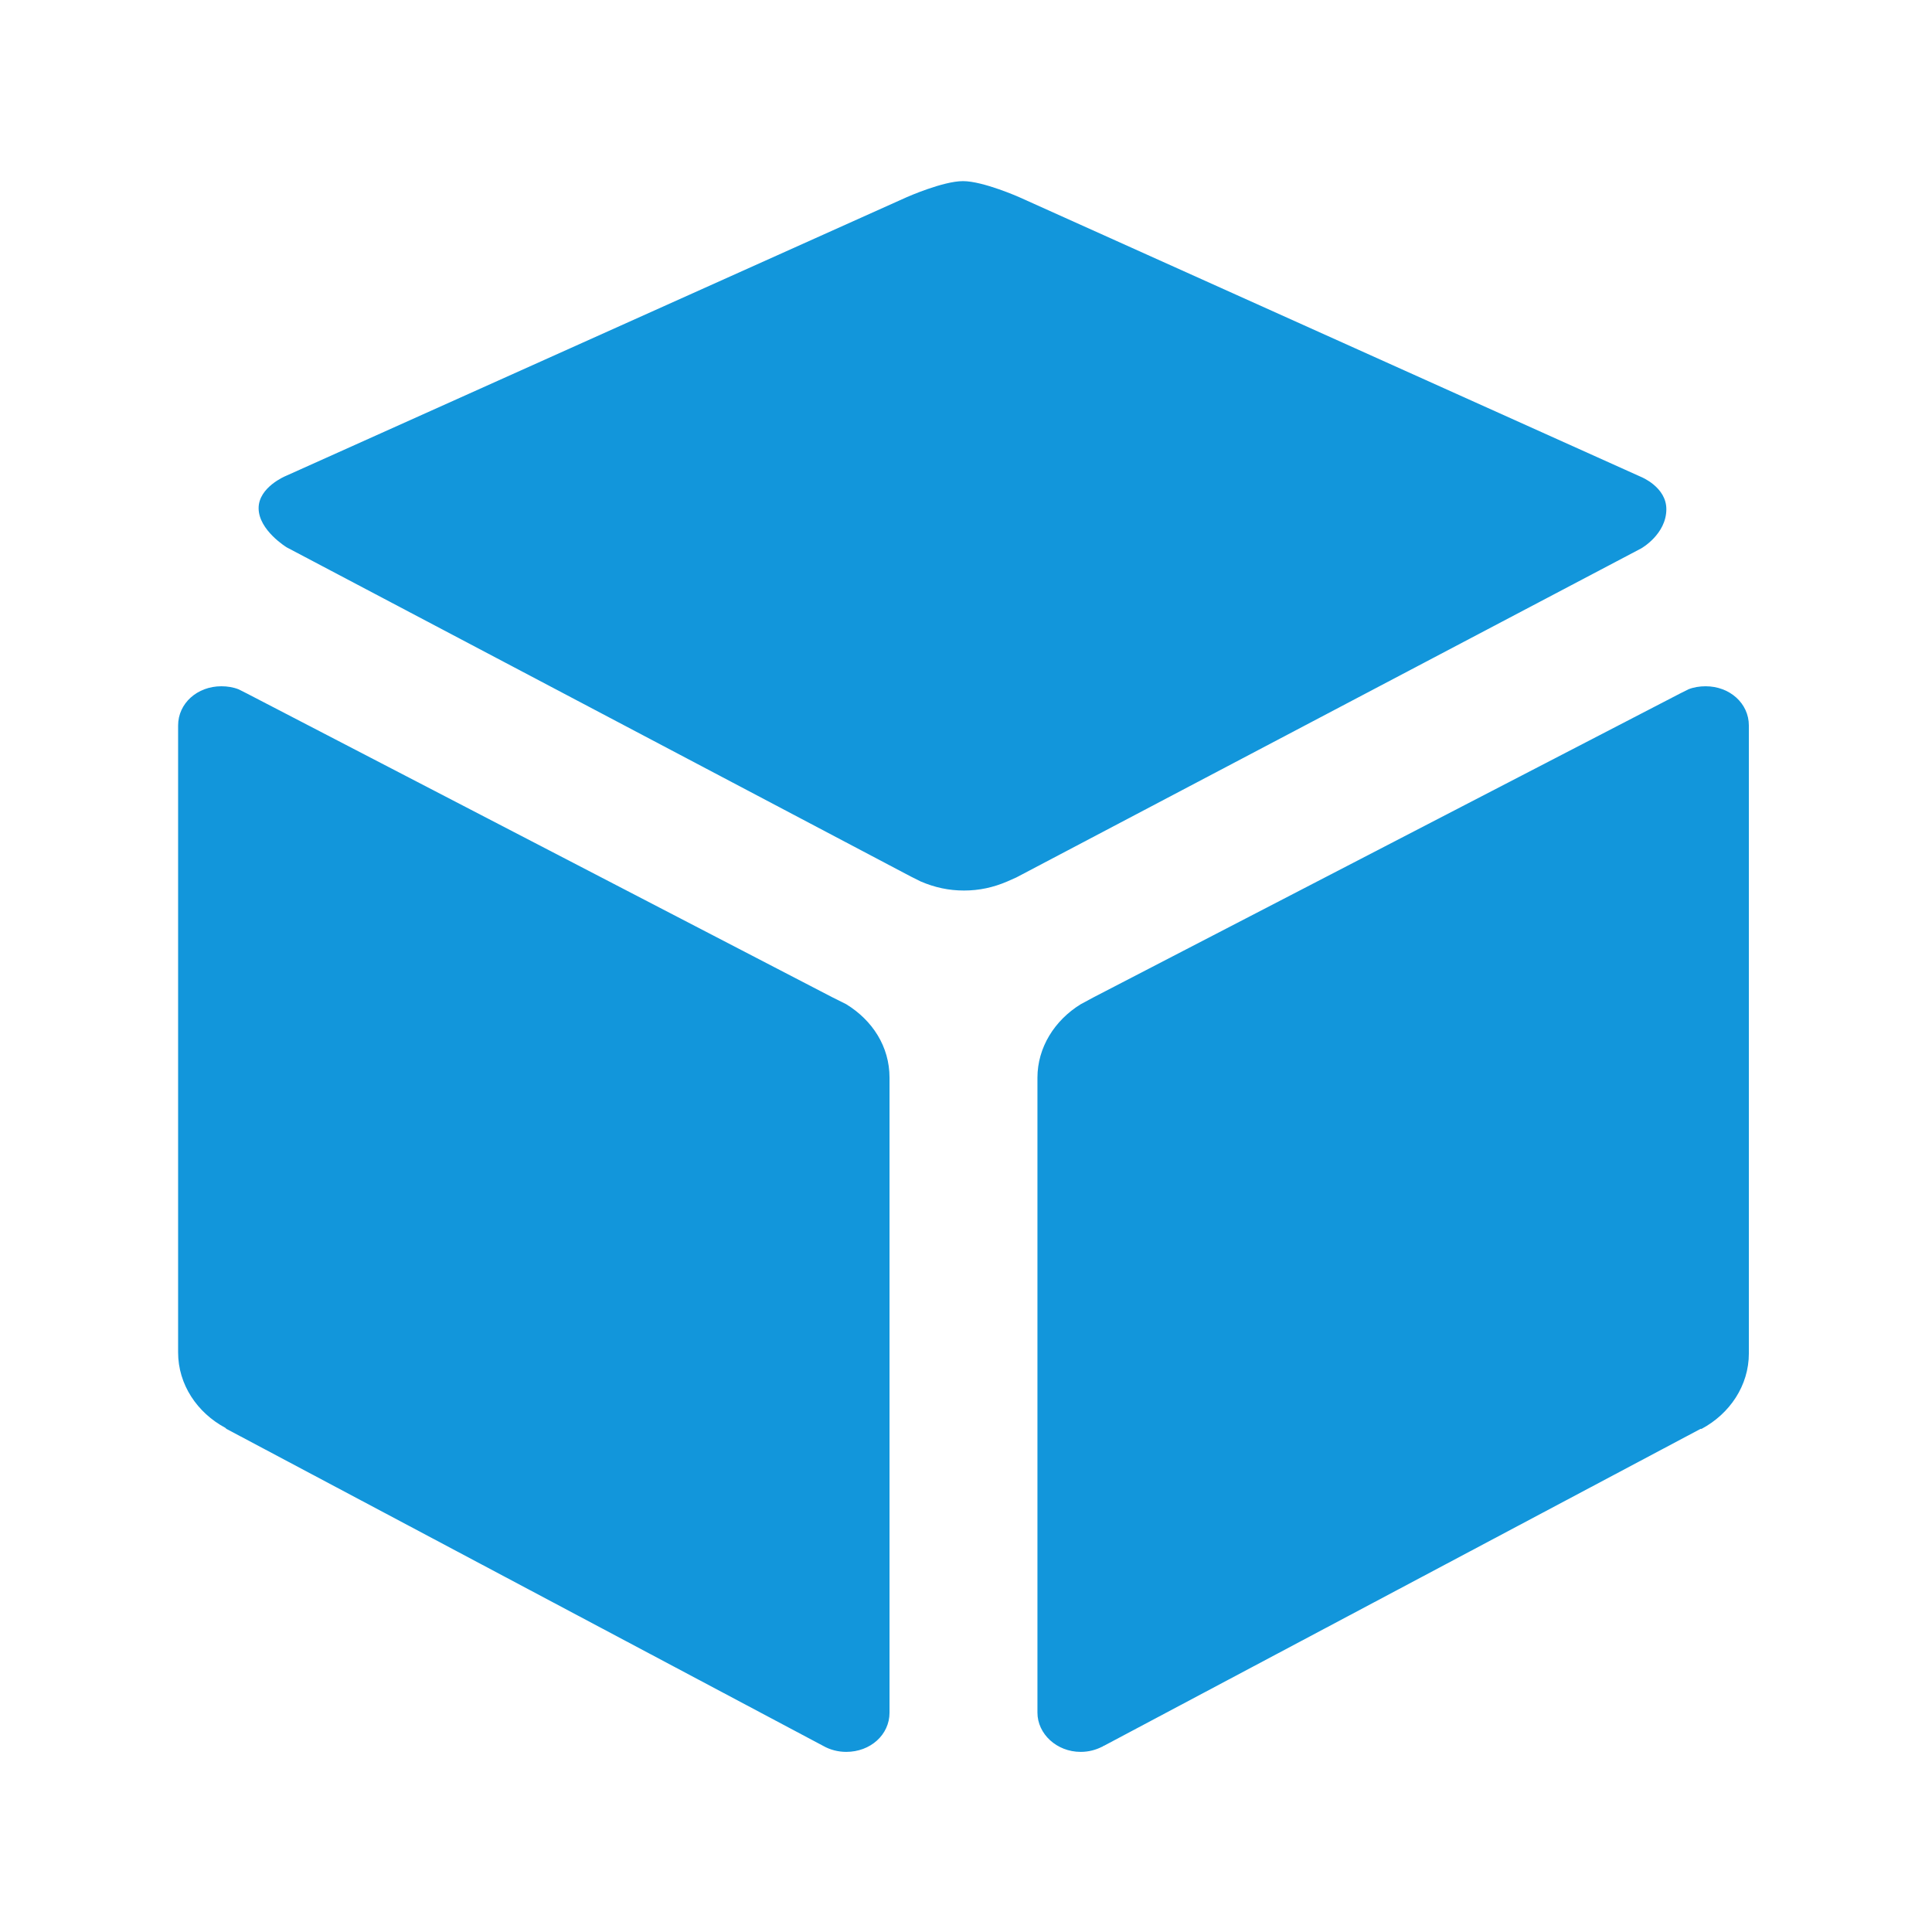 <?xml version="1.0" standalone="no"?><!DOCTYPE svg PUBLIC "-//W3C//DTD SVG 1.1//EN" "http://www.w3.org/Graphics/SVG/1.1/DTD/svg11.dtd"><svg t="1742963624154" class="icon" viewBox="0 0 1024 1024" version="1.1" xmlns="http://www.w3.org/2000/svg" p-id="3934" xmlns:xlink="http://www.w3.org/1999/xlink" width="256" height="256"><path d="M904 363.733c12.8 0 22.933 9.067 22.933 20.8v332.8c0 17.067-10.133 32-25.067 40h-0.533l-316.267 168c-0.533 0-0.533 0.533-1.067 0.533-3.2 1.6-6.933 2.667-11.2 2.667-12.8 0-22.933-9.6-22.933-20.8v-336.533c0-16 9.067-30.4 22.933-38.933l6.933-3.733L890.667 367.467l4.267-2.133c2.667-1.067 5.867-1.6 9.067-1.6zM869.867 252.8s13.333 5.333 13.333 17.067c0 13.333-13.333 20.8-13.333 20.8L538.667 465.067l-4.8 2.133c-7.467 3.2-14.933 4.8-22.933 4.8s-15.467-1.6-22.933-4.8l-5.333-2.667-330.667-174.4s-14.933-9.067-14.933-20.8c0-11.2 14.4-17.067 14.4-17.067l329.067-147.733s19.2-8.533 29.867-8.533c10.667 0 29.867 8.533 29.867 8.533l329.6 148.267zM448.533 532.267c13.867 8.533 22.933 22.4 22.933 38.933v336.533c0 11.733-10.133 20.8-22.933 20.8-4.267 0-8.533-1.067-12.267-3.2L120 757.333l-0.533-0.533c-14.933-8-25.067-22.933-25.067-40V384.533c0-11.733 10.133-20.8 22.933-20.8 3.2 0 6.4 0.533 9.067 1.6l4.267 2.133 310.4 161.067 7.467 3.733z" p-id="3935" fill="#1296db"></path></svg>